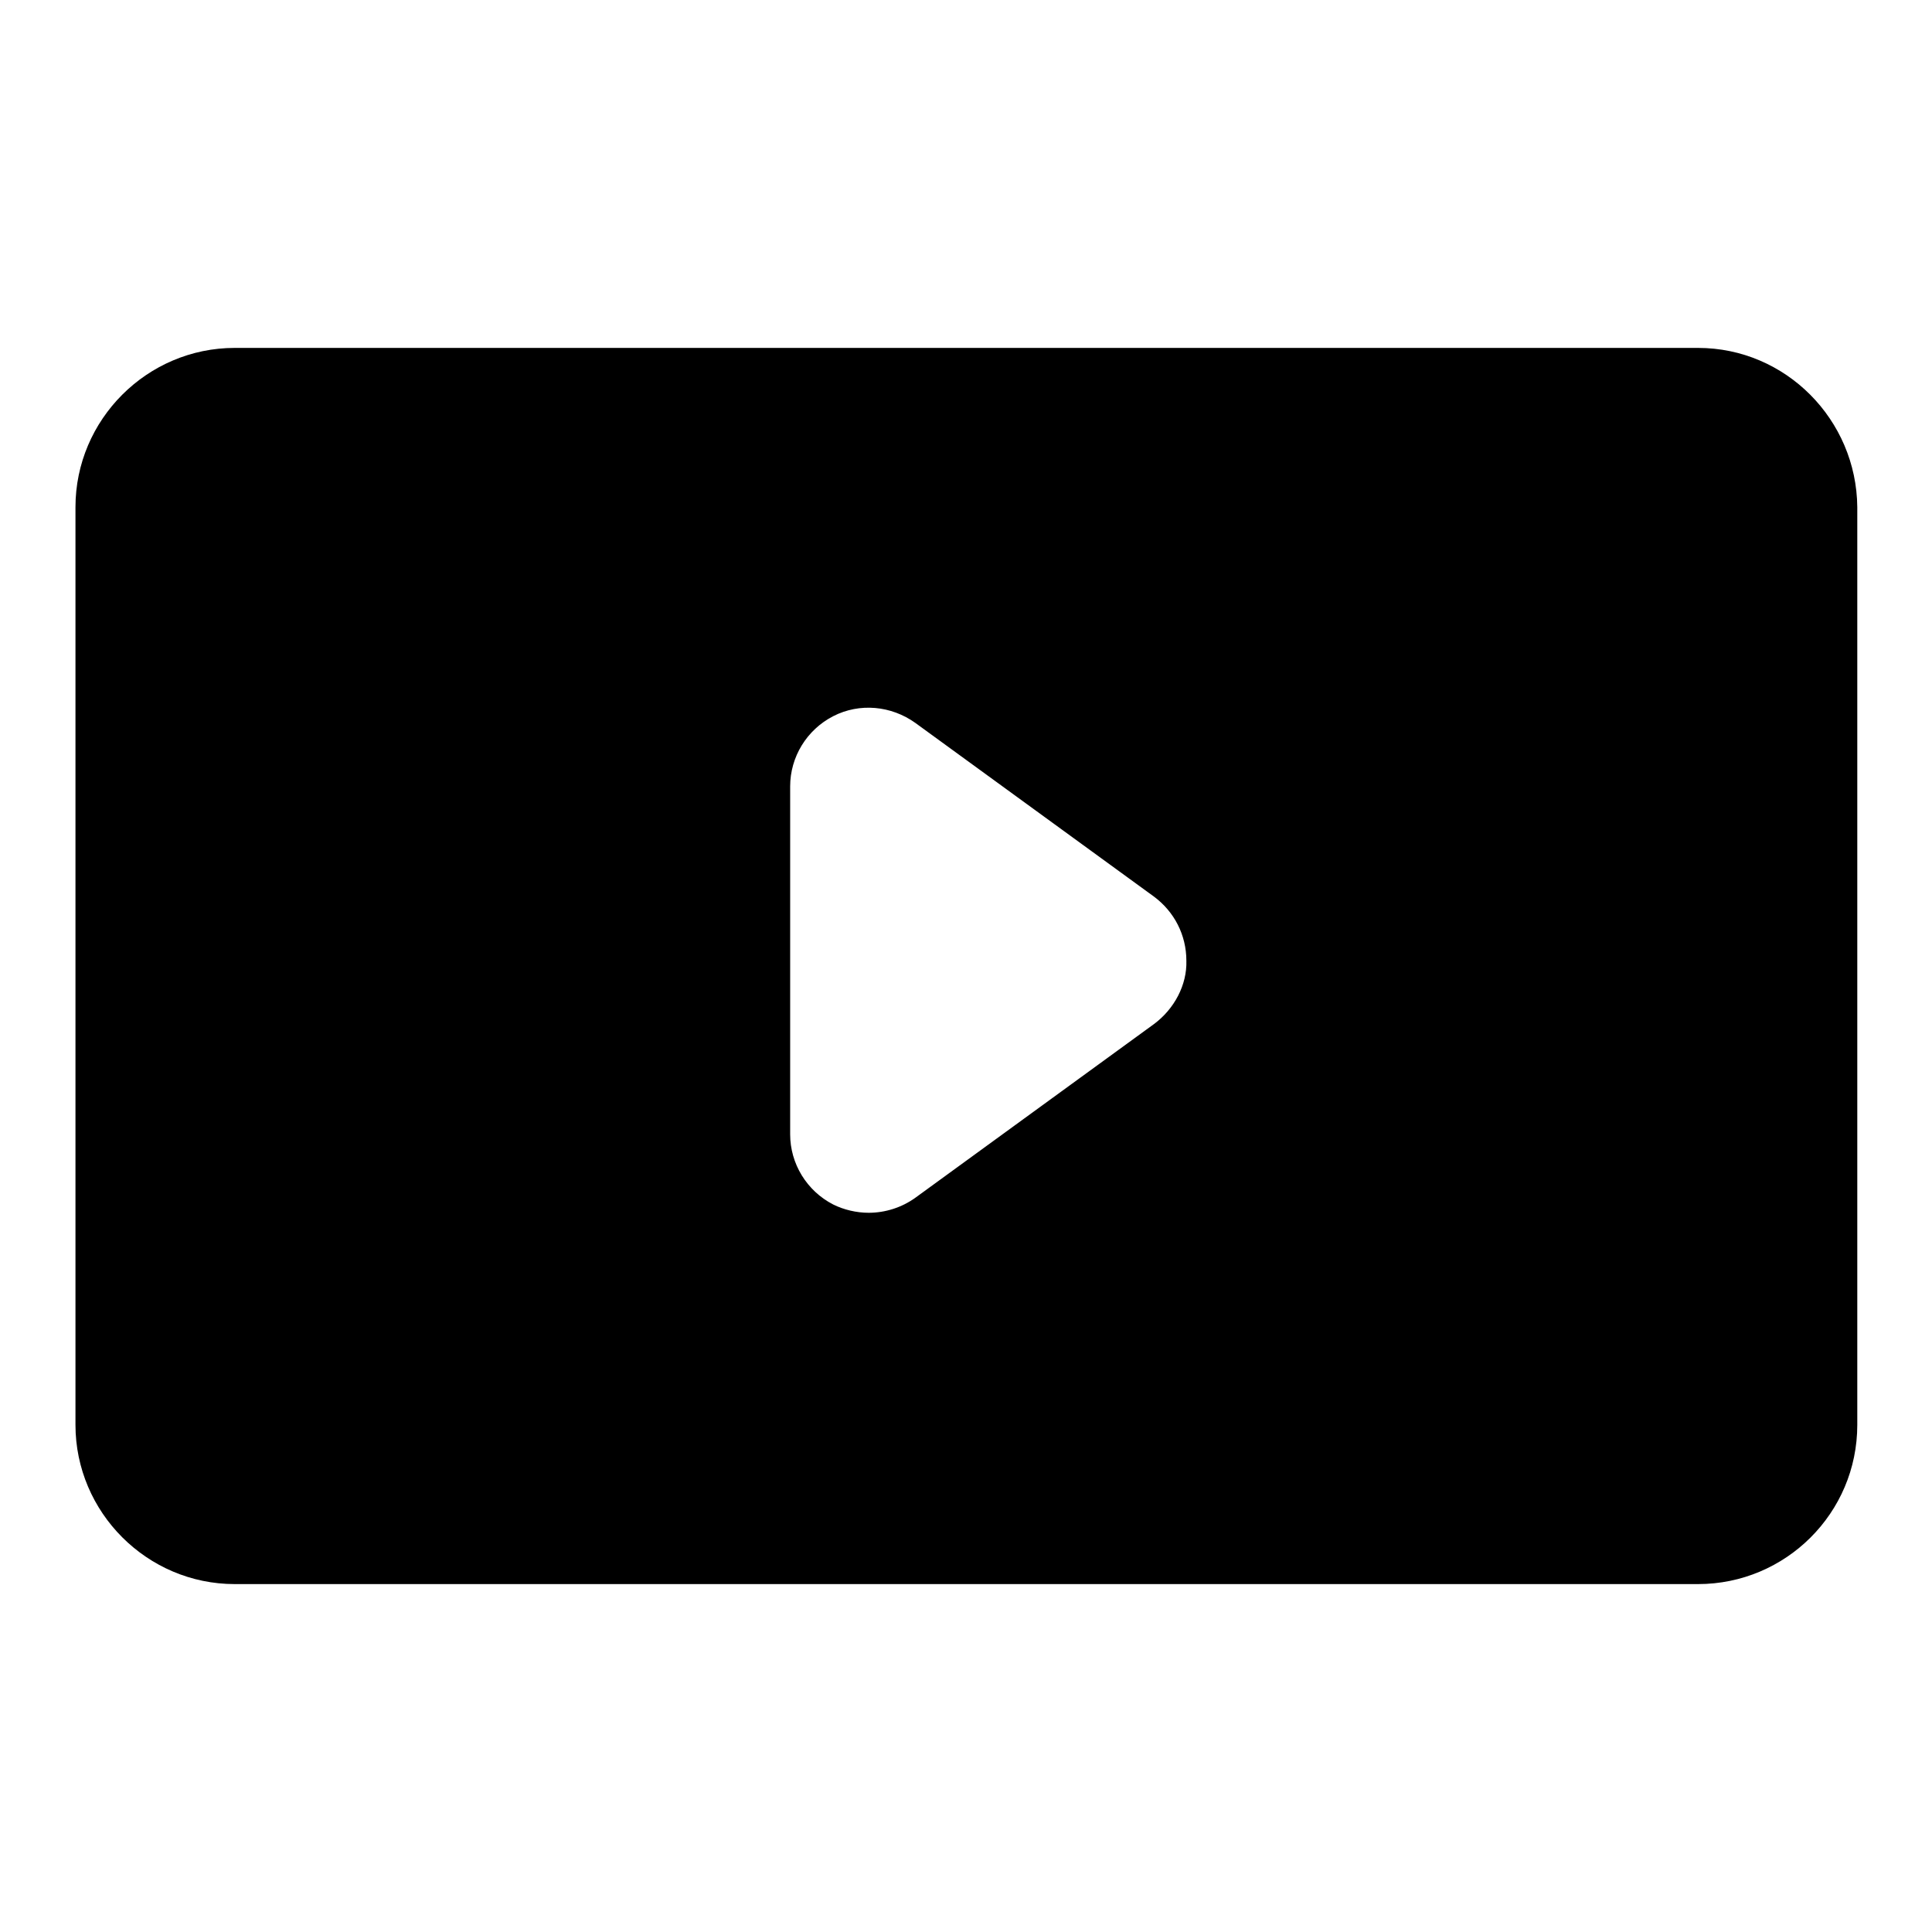 <?xml version="1.0" encoding="utf-8"?>
<!-- Svg Vector Icons : http://www.onlinewebfonts.com/icon -->
<!DOCTYPE svg PUBLIC "-//W3C//DTD SVG 1.1//EN" "http://www.w3.org/Graphics/SVG/1.1/DTD/svg11.dtd">
<svg version="1.1" xmlns="http://www.w3.org/2000/svg" xmlns:xlink="http://www.w3.org/1999/xlink" x="0px" y="0px" viewBox="0 0 256 256" enable-background="new 0 0 256 256" xml:space="preserve">
<g><g><g><path fill="#000000" d="M225,46.1H31.1C19.5,46.1,10,55.6,10,67.2v121.6c0,11.6,9.5,21.1,21.1,21.1h193.9c11.6,0,21.1-9.4,21.1-21.1V67.2C246,55.6,236.6,46.1,225,46.1z M152.9,135.7l-31.6,23c-1.8,1.3-4,2-6.2,2c-1.6,0-3.3-0.4-4.7-1.1c-3.5-1.8-5.7-5.4-5.7-9.3v-46.1c0-3.9,2.2-7.5,5.7-9.3c3.5-1.8,7.7-1.4,10.9,0.9l31.6,23c2.7,2,4.3,5.1,4.3,8.5C157.3,130.5,155.6,133.7,152.9,135.7z"/></g><g></g><g></g><g></g><g></g><g></g><g></g><g></g><g></g><g></g><g></g><g></g><g></g><g></g><g></g><g></g></g></g>
</svg>